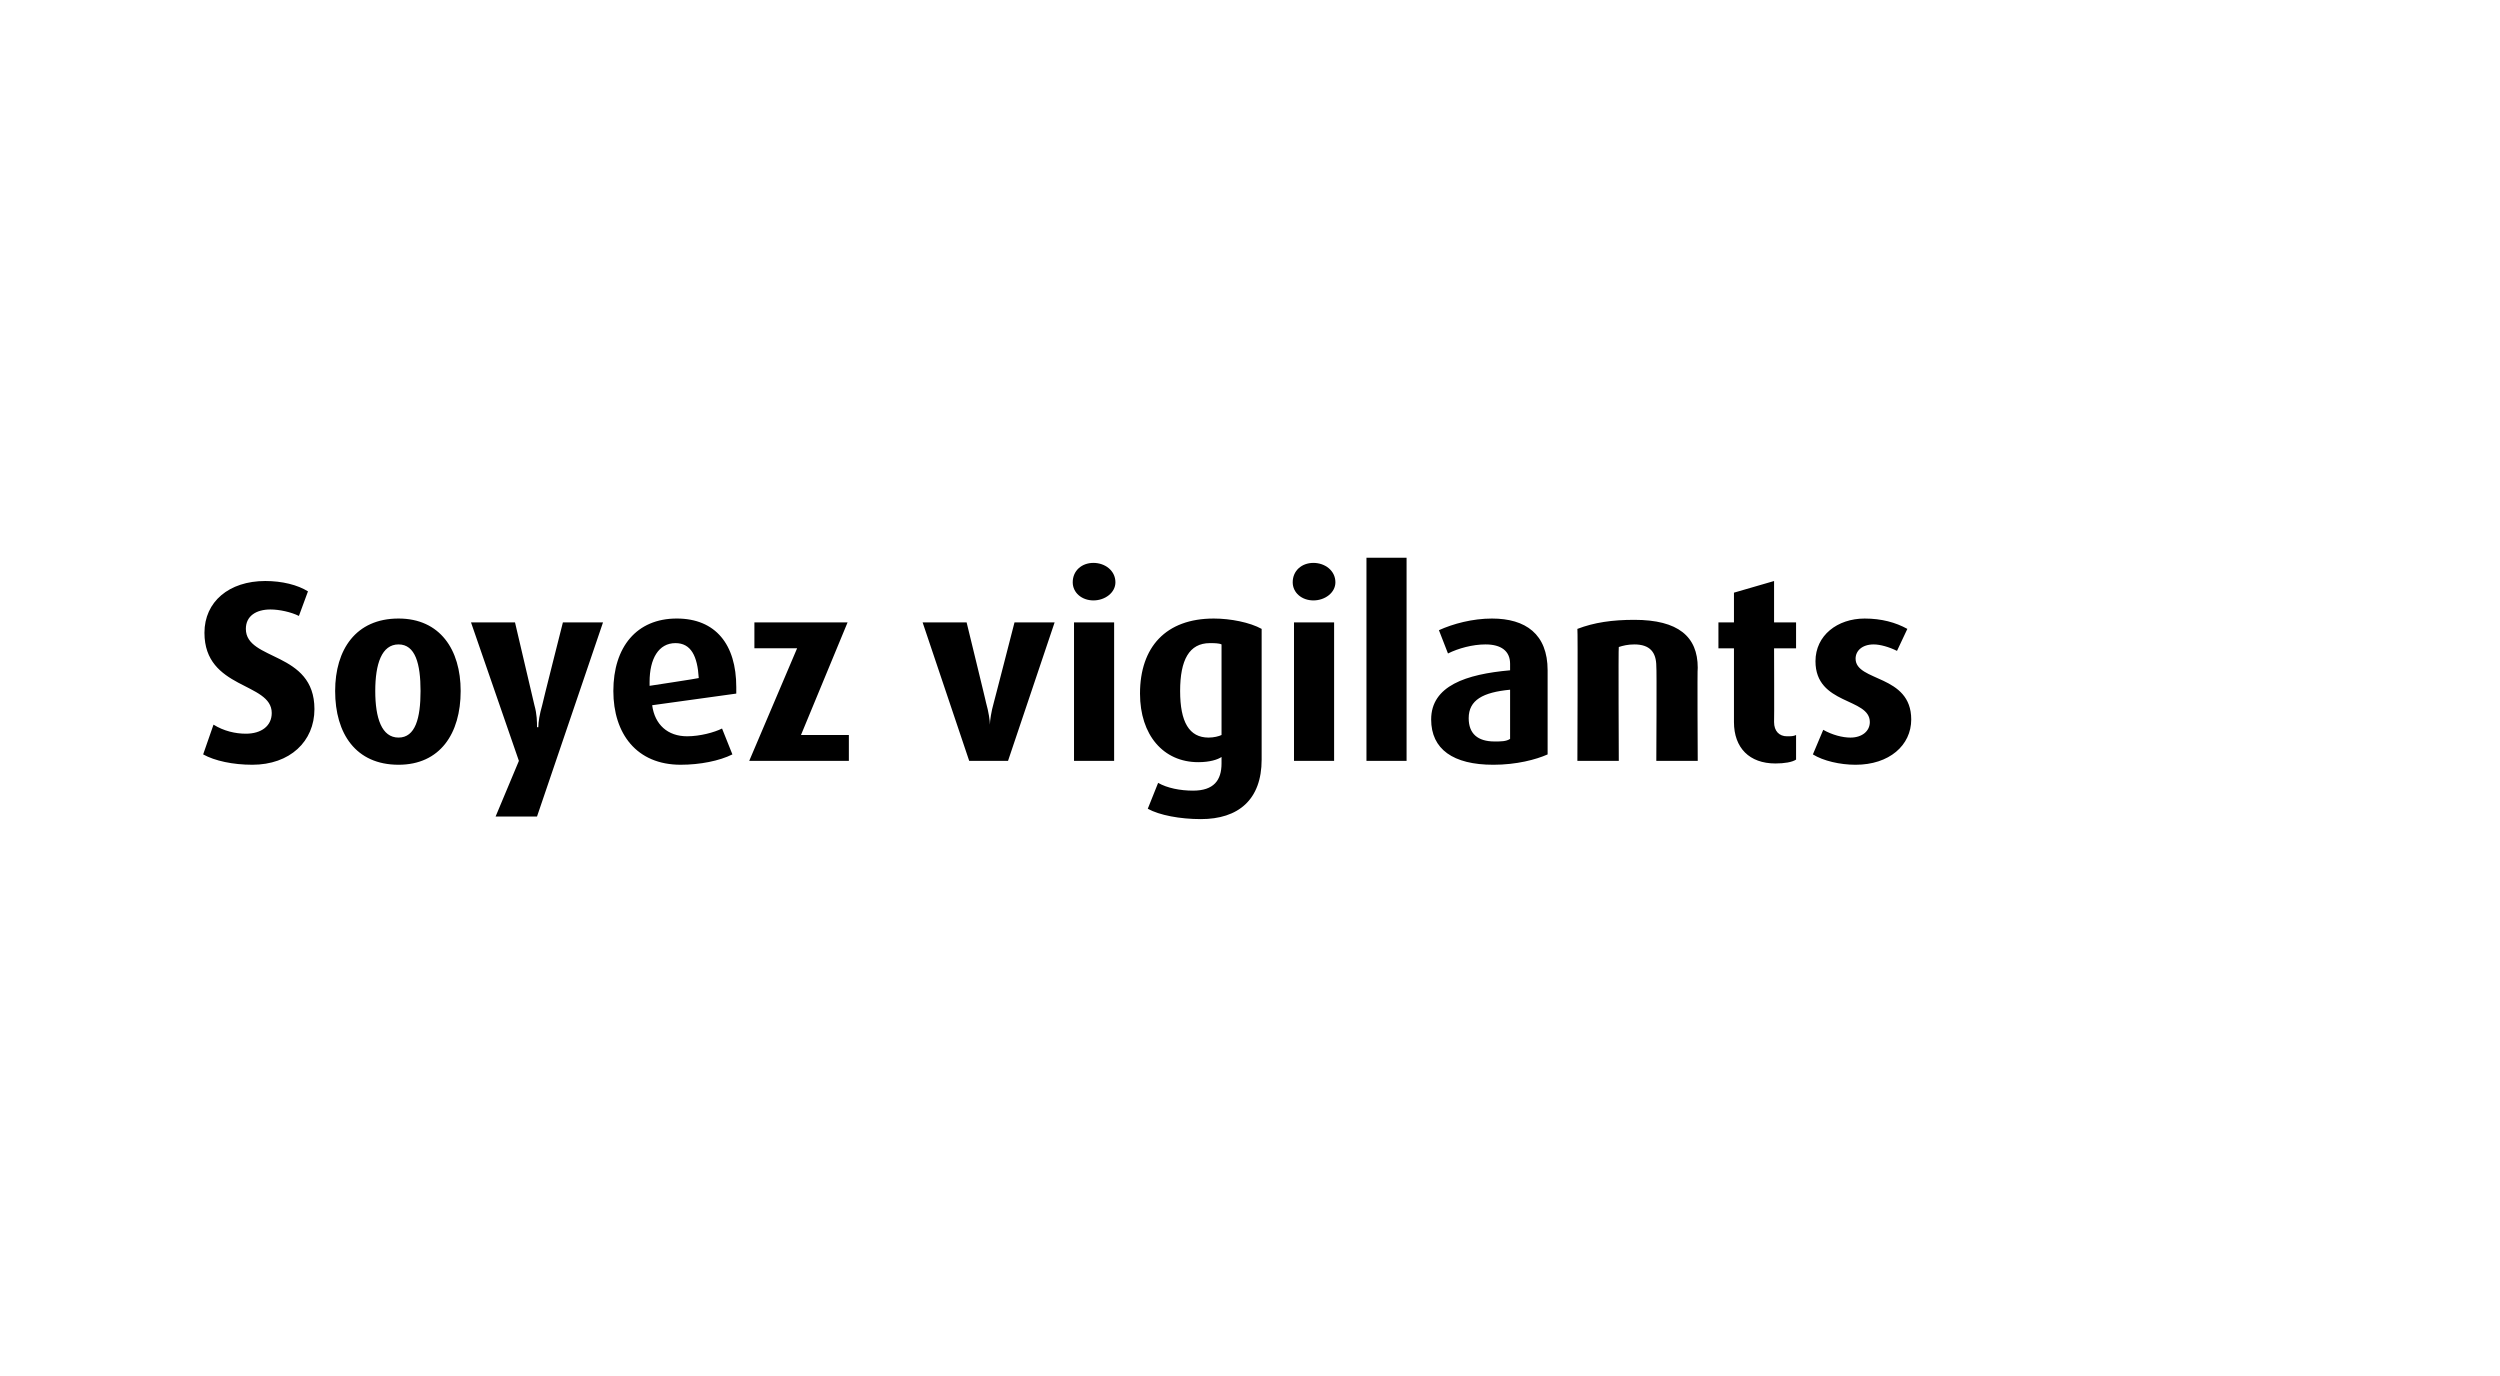 <?xml version="1.0" standalone="no"?><!DOCTYPE svg PUBLIC "-//W3C//DTD SVG 1.1//EN" "http://www.w3.org/Graphics/SVG/1.1/DTD/svg11.dtd"><svg xmlns="http://www.w3.org/2000/svg" version="1.1" width="193.2px" height="106.3px" viewBox="0 -1 193.2 106.3" style="top:-1px"><desc>Soyez vigilants</desc><defs/><g id="Polygon24881"><path d="m19.5 58.1c-1.5 0-2.9-.3-3.8-.8c0 0 .8-2.3.8-2.3c.8.5 1.7.7 2.5.7c1.2 0 2-.6 2-1.6c0-2.4-5.2-1.8-5.2-6.2c0-2.4 1.9-4 4.7-4c1.3 0 2.5.3 3.3.8c0 0-.7 1.9-.7 1.9c-.6-.3-1.5-.5-2.2-.5c-1.1 0-1.9.5-1.9 1.5c0 2.5 5.3 1.7 5.3 6.2c0 2.5-1.9 4.3-4.8 4.3zm11.3 0c-3.3 0-4.9-2.4-4.9-5.7c0-3.2 1.6-5.6 4.9-5.6c3.2 0 4.8 2.4 4.8 5.6c0 3.3-1.6 5.7-4.8 5.7zm0-9.3c-1.3 0-1.8 1.5-1.8 3.6c0 2.1.5 3.6 1.8 3.6c1.3 0 1.7-1.5 1.7-3.6c0-2.1-.4-3.6-1.7-3.6zm10.7 13.3l-3.2 0l1.8-4.3l-3.7-10.7l3.4 0c0 0 1.5 6.41 1.5 6.4c.2.7.2 1.3.2 1.7c0 0 .1 0 .1 0c0-.4.1-1 .3-1.7c-.02.01 1.6-6.4 1.6-6.4l3.1 0l-5.1 15zm15.4-9.5c0 0-6.5.9-6.5.9c.2 1.5 1.2 2.4 2.7 2.4c1 0 2.1-.3 2.7-.6c0 0 .8 2 .8 2c-1 .5-2.5.8-4 .8c-3.4 0-5.2-2.4-5.2-5.7c0-3.4 1.8-5.6 4.9-5.6c3 0 4.6 2 4.6 5.3c0 .2 0 .3 0 .5zm-4.7-3.9c-1.3 0-2 1.2-2 3c0 .03 0 .3 0 .3c0 0 3.76-.57 3.8-.6c-.1-1.7-.6-2.7-1.8-2.7zm5.7 9.1l3.7-8.7l-3.3 0l0-2l7.2 0l-3.6 8.7l3.7 0l0 2l-7.7 0zm20 0l-3 0l-3.6-10.7l3.4 0c0 0 1.52 6.23 1.5 6.2c.2.7.3 1.4.3 1.7c0 0 0 0 0 0c0-.3.1-1 .3-1.7c0 .03 1.6-6.2 1.6-6.2l3.1 0l-3.6 10.7zm6.6-12.4c-.9 0-1.6-.6-1.6-1.4c0-.9.7-1.5 1.6-1.5c.9 0 1.7.6 1.7 1.5c0 .8-.8 1.4-1.7 1.4zm-1.5 12.4l0-10.7l3.1 0l0 10.7l-3.1 0zm9.8 4.5c-1.6 0-3.2-.3-4.1-.8c0 0 .8-2 .8-2c.7.4 1.7.6 2.7.6c1.6 0 2.2-.8 2.2-2.1c0 0 0-.5 0-.5c-.3.2-.9.4-1.8.4c-2.7 0-4.5-2.1-4.5-5.3c0-3.6 2-5.8 5.7-5.8c1.3 0 2.8.3 3.7.8c0 0 0 10.1 0 10.1c0 3.1-1.8 4.6-4.7 4.6zm1.6-13.5c-.2-.1-.6-.1-.9-.1c-1.6 0-2.3 1.3-2.3 3.7c0 2.4.7 3.6 2.2 3.6c.4 0 .8-.1 1-.2c0 0 0-7 0-7zm7.1-3.4c-.9 0-1.6-.6-1.6-1.4c0-.9.7-1.5 1.6-1.5c.9 0 1.7.6 1.7 1.5c0 .8-.8 1.4-1.7 1.4zm-1.5 12.4l0-10.7l3.1 0l0 10.7l-3.1 0zm5.6 0l0-15.7l3.1 0l0 15.7l-3.1 0zm9.8.3c-3.1 0-4.8-1.2-4.8-3.5c0-2.6 2.7-3.5 6.1-3.8c0 0 0-.5 0-.5c0-1-.7-1.5-1.9-1.5c-1 0-2.1.3-2.9.7c0 0-.7-1.8-.7-1.8c1.1-.5 2.6-.9 4.1-.9c2.6 0 4.3 1.2 4.3 4c0 0 0 6.5 0 6.5c-.9.4-2.4.8-4.2.8zm1.3-5.8c-2.1.2-3.2.8-3.2 2.2c0 1.2.7 1.8 2 1.8c.5 0 .9 0 1.2-.2c0 0 0-3.8 0-3.8zm11.3 5.5c0 0 .04-7.25 0-7.3c0-1.1-.5-1.7-1.7-1.7c-.5 0-.9.1-1.2.2c-.04.01 0 8.8 0 8.8l-3.2 0c0 0 .04-10.15 0-10.2c1.3-.5 2.7-.7 4.4-.7c3.4 0 4.9 1.3 4.9 3.7c-.04-.03 0 7.2 0 7.2l-3.2 0zm9.2.2c-2 0-3.2-1.2-3.2-3.2c0 .01 0-5.7 0-5.7l-1.2 0l0-2l1.2 0l0-2.3l3.1-.9l0 3.2l1.7 0l0 2l-1.7 0c0 0 .02 5.71 0 5.7c0 .7.4 1.1 1 1.1c.3 0 .5 0 .7-.1c0 0 0 1.9 0 1.9c-.3.2-.9.3-1.6.3zm6.2.1c-1.2 0-2.5-.3-3.3-.8c0 0 .8-1.9.8-1.9c.7.4 1.5.6 2.1.6c.9 0 1.5-.5 1.5-1.2c0-1.9-4.2-1.3-4.2-4.7c0-2 1.7-3.3 3.8-3.3c1.3 0 2.4.3 3.3.8c0 0-.8 1.7-.8 1.7c-.6-.3-1.3-.5-1.8-.5c-.9 0-1.4.5-1.4 1.1c0 1.8 4.3 1.2 4.3 4.7c0 2-1.7 3.5-4.3 3.5z" stroke="none" fill="#000"/></g></svg>